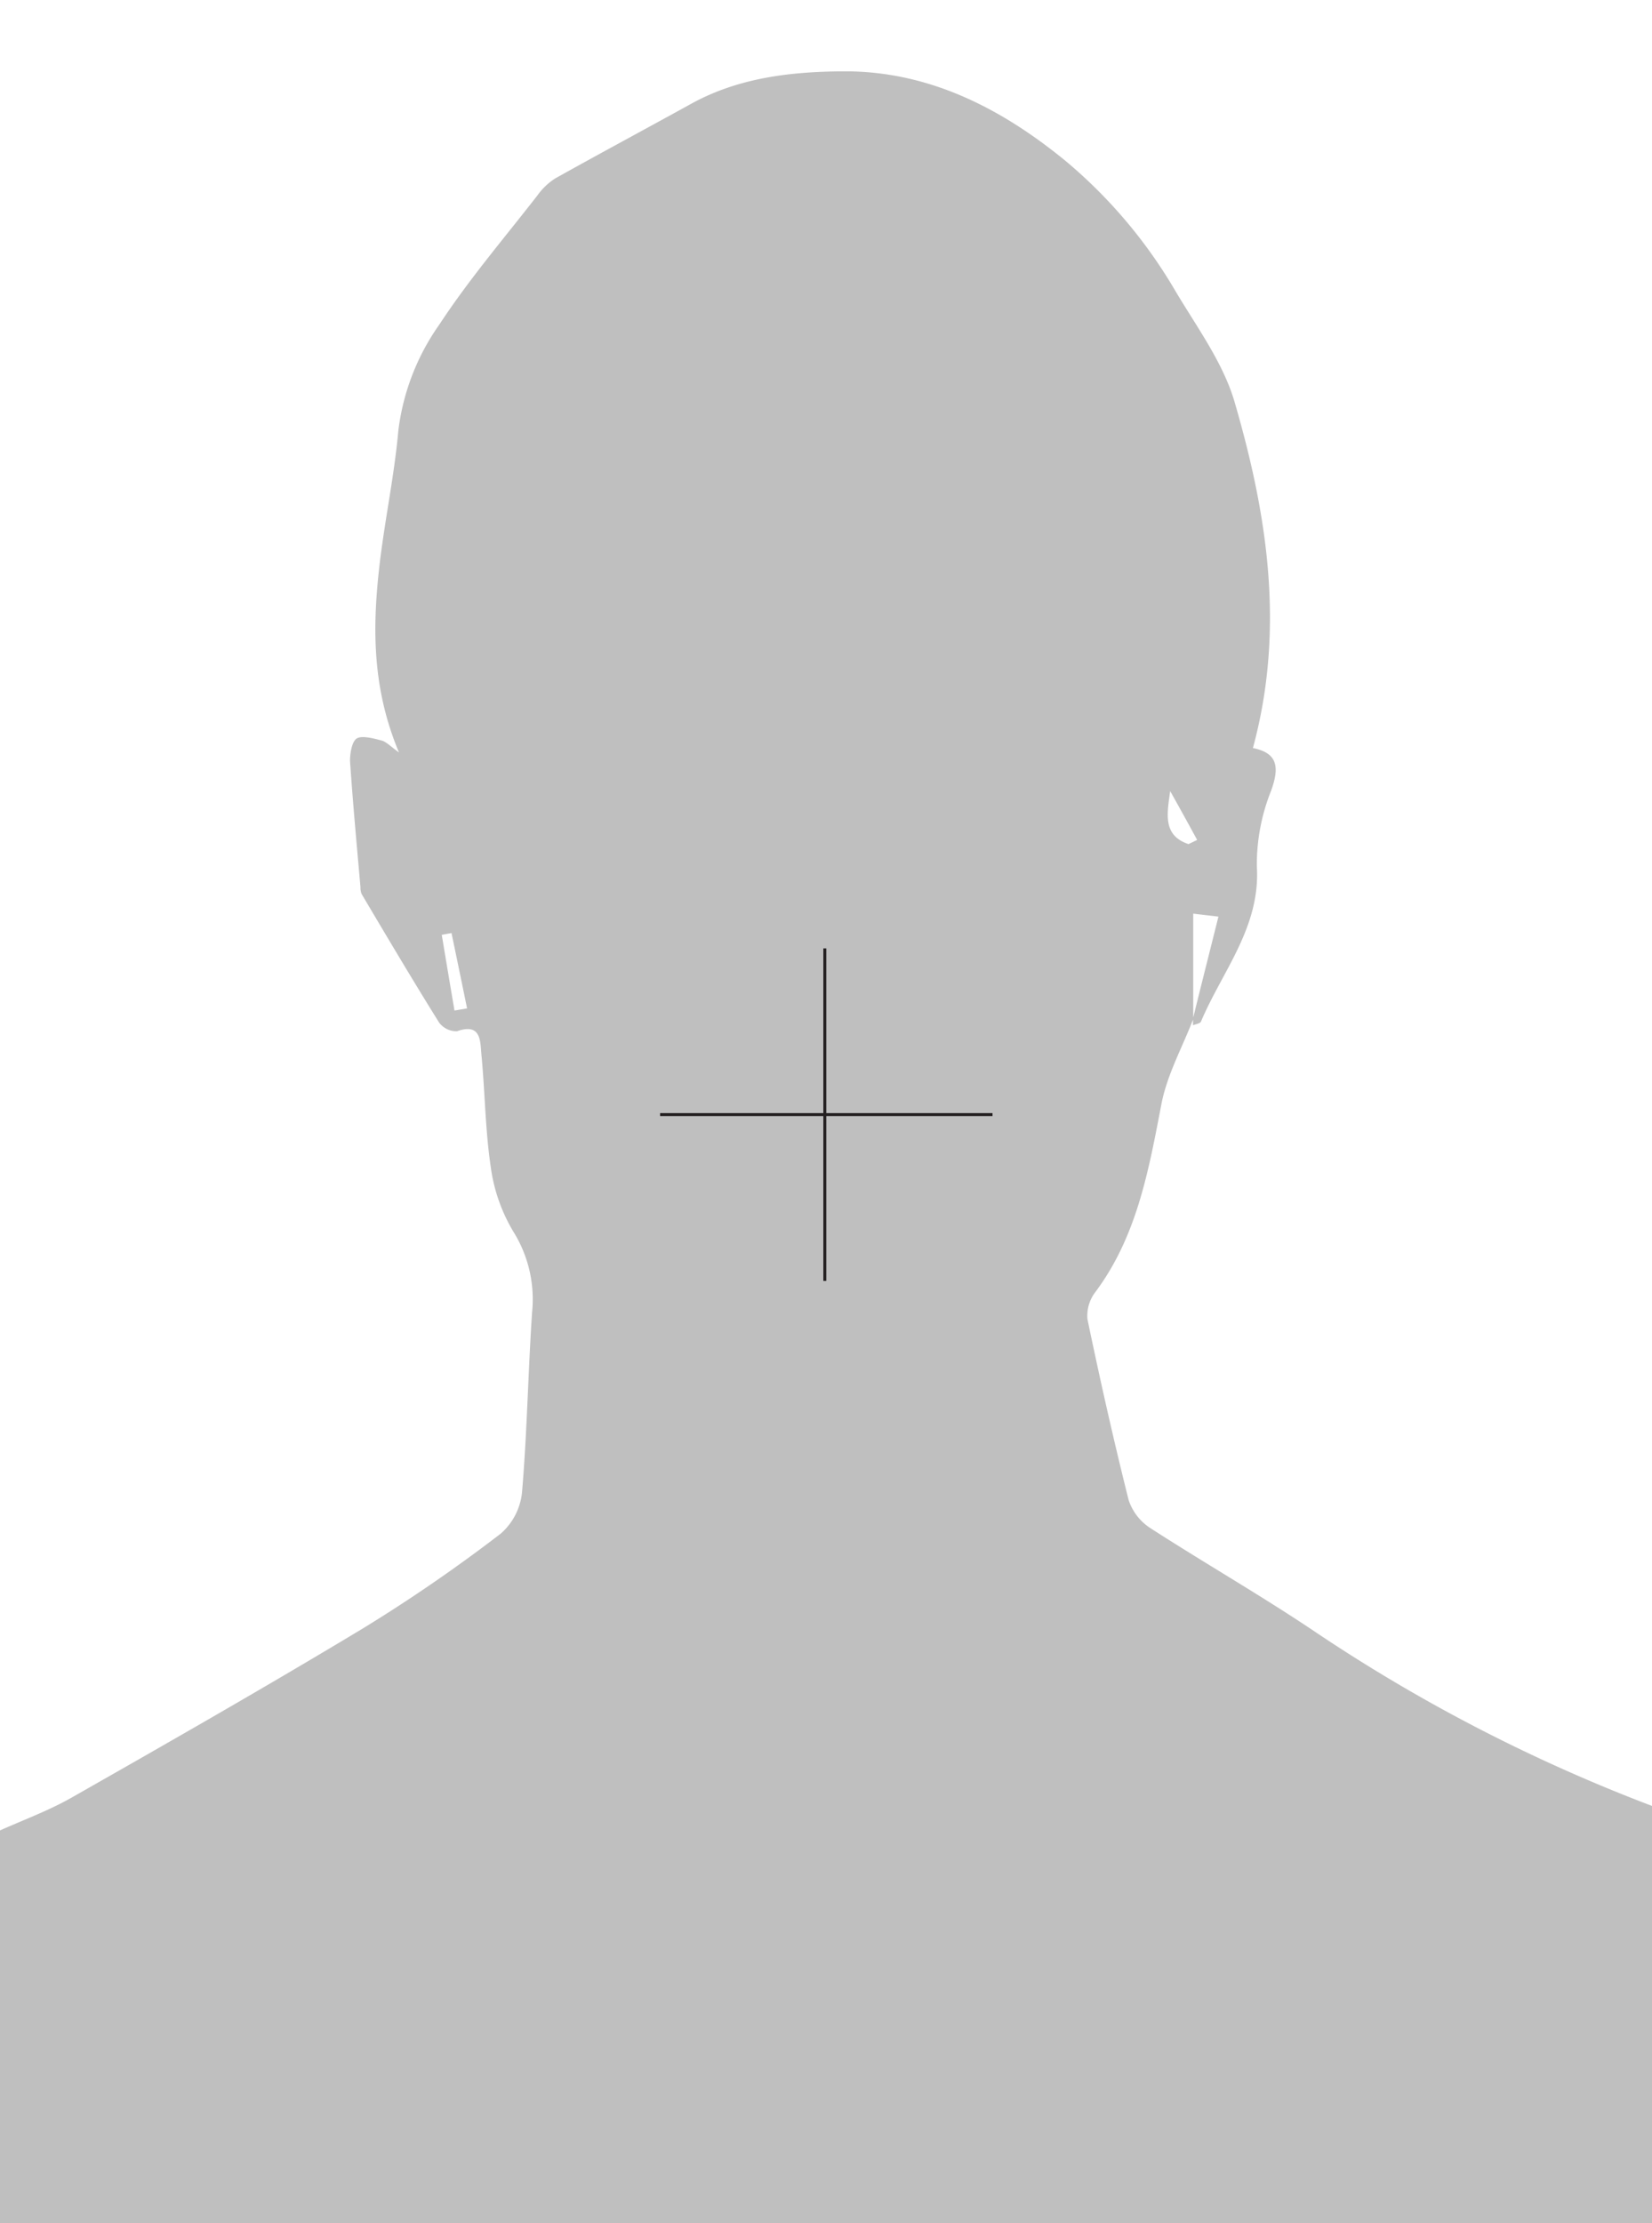 <svg id="Layer_1" data-name="Layer 1" xmlns="http://www.w3.org/2000/svg" xmlns:xlink="http://www.w3.org/1999/xlink" viewBox="0 0 139 187"><defs><style>.cls-1,.cls-7{fill:none;}.cls-2{clip-path:url(#clip-path);}.cls-3{opacity:0.63;}.cls-4{clip-path:url(#clip-path-3);}.cls-5{fill:#999;}.cls-6{clip-path:url(#clip-path-4);}.cls-7{stroke:#231f20;stroke-width:0.25px;}</style><clipPath id="clip-path"><rect class="cls-1" x="-0.52" y="6" width="140.1" height="181.5"/></clipPath><clipPath id="clip-path-3"><rect class="cls-1" x="-9.52" y="-1" width="158.1" height="189.5"/></clipPath><clipPath id="clip-path-4"><rect class="cls-1" x="55.54" y="79.77" width="27.97" height="27.97"/></clipPath></defs><g class="cls-2"><g class="cls-2"><g class="cls-3"><g class="cls-4"><path class="cls-5" d="M56.84,74.87,60,74.15M100,71l.73-.35q-1.12-2.06-2.27-4.11c-.25,1.84-.67,3.73,1.54,4.46M38.24,85l1.06-.18c-.43-2.11-.87-4.23-1.31-6.34l-.82.15q.53,3.19,1.07,6.37m101.33,67.1v35.37H-.52V154.2c2.15-1,4.4-1.79,6.46-2.95,8.25-4.69,16.5-9.4,24.63-14.3A133.77,133.77,0,0,0,42.13,129a5.32,5.32,0,0,0,1.79-3.44c.43-5,.51-10.12.85-15.18a10.74,10.74,0,0,0-1.58-6.79,14.29,14.29,0,0,1-1.89-5.38c-.47-3.13-.49-6.32-.79-9.47-.11-1.16,0-2.72-2.06-2A1.81,1.81,0,0,1,36.94,86c-2.22-3.56-4.36-7.17-6.5-10.78a1.31,1.31,0,0,1-.11-.6c-.31-3.54-.64-7.07-.88-10.62,0-.64.16-1.66.59-1.9s1.38,0,2.07.19c.39.1.72.47,1.46,1C31.35,58,31.33,53,31.89,47.91c.43-3.92,1.28-7.79,1.63-11.72A19.58,19.58,0,0,1,37,27.25c2.49-3.79,5.45-7.25,8.24-10.84A5.39,5.39,0,0,1,46.73,15c3.81-2.13,7.66-4.19,11.48-6.3C62.3,6.46,66.84,6,71.3,6c7,.06,13,3.15,18.35,7.53a41.61,41.61,0,0,1,9.28,11c1.83,3.07,4.06,6.09,5,9.46,2.73,9.42,4.19,19,1.49,28.93,2.09.42,2.24,1.6,1.54,3.57a16.69,16.69,0,0,0-1.21,6.34c.33,5.15-2.9,8.83-4.7,13.1-.08.17-.45.21-.67.31,0-.19,0-.37,0-.57.69-2.81,1.4-5.61,2.14-8.57l-2.12-.25v8.86c-.91,2.37-2.19,4.66-2.67,7.12-1.08,5.61-2.06,11.17-5.59,15.88a3.26,3.26,0,0,0-.64,2.26c1.06,5.09,2.2,10.16,3.46,15.19a4.49,4.49,0,0,0,1.81,2.36c4.49,2.9,9.14,5.57,13.59,8.54a139.61,139.61,0,0,0,29.22,15.06"/></g></g></g></g><g class="cls-6"><line class="cls-7" x1="69.4" y1="79.77" x2="69.4" y2="107.74"/><line class="cls-7" x1="83.51" y1="93.75" x2="55.54" y2="93.75"/></g></svg>
